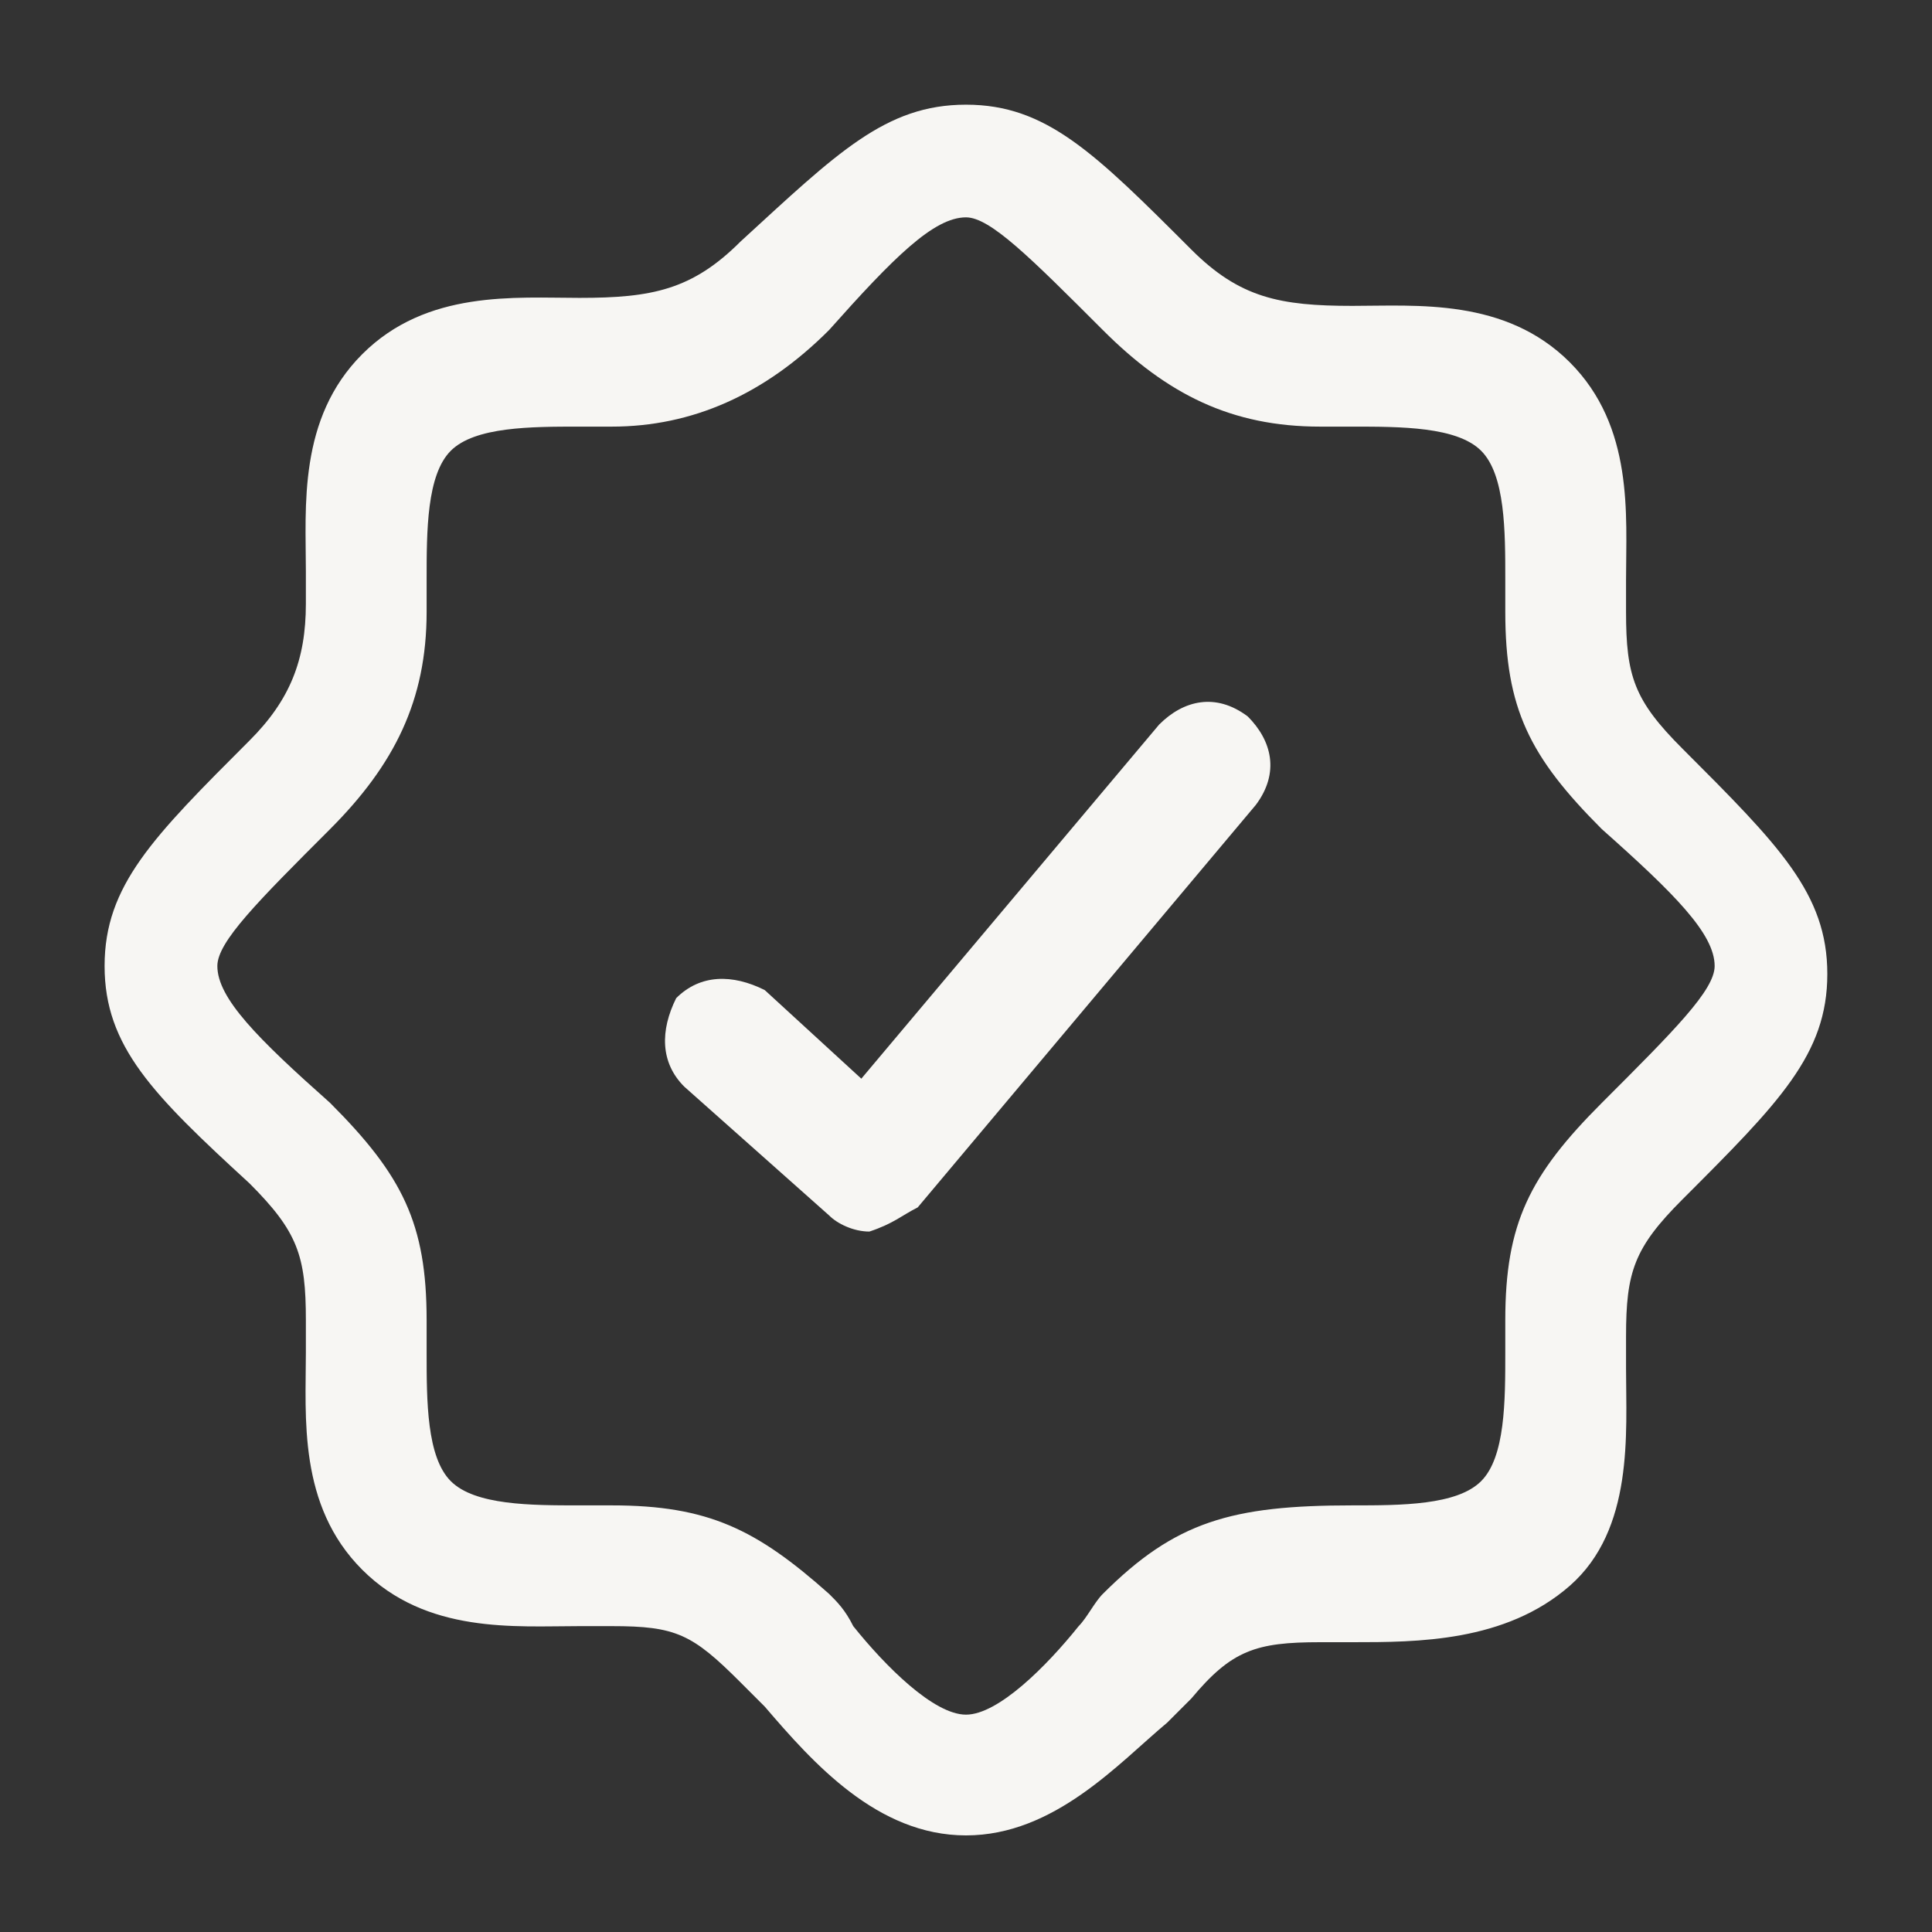 <?xml version="1.0" encoding="UTF-8"?> <svg xmlns="http://www.w3.org/2000/svg" width="22" height="22" viewBox="0 0 22 22" fill="none"><rect x="0" y="0" width="22" height="22" fill="#333333" stroke="none"/><path d="M11 20.9C9.991 20.9 9.258 20.075 8.708 19.433L8.433 19.158C7.883 18.608 7.7 18.517 6.966 18.517H6.6C5.866 18.517 4.858 18.608 4.125 17.875C3.391 17.142 3.483 16.133 3.483 15.4V15.033C3.483 14.3 3.391 14.025 2.841 13.475C1.741 12.466 1.191 11.916 1.191 11C1.191 10.083 1.741 9.533 2.841 8.433C3.3 7.975 3.483 7.517 3.483 6.875V6.508C3.483 5.775 3.391 4.767 4.125 4.033C4.858 3.3 5.866 3.392 6.6 3.392C7.425 3.392 7.883 3.3 8.433 2.75C9.533 1.742 10.083 1.192 11 1.192C11.916 1.192 12.466 1.742 13.566 2.842C14.116 3.392 14.575 3.483 15.4 3.483C16.133 3.483 17.141 3.392 17.875 4.125C18.608 4.858 18.516 5.867 18.516 6.6V6.967C18.516 7.7 18.608 7.975 19.158 8.525C20.258 9.625 20.808 10.175 20.808 11.091C20.808 12.008 20.258 12.558 19.158 13.658C18.608 14.208 18.516 14.483 18.516 15.216V15.583C18.516 16.317 18.608 17.416 17.875 18.058C17.141 18.7 16.133 18.7 15.4 18.7H15.033C14.3 18.7 14.025 18.791 13.566 19.341L13.291 19.616C12.741 20.075 12.008 20.9 11 20.9ZM6.966 17.142C8.066 17.142 8.616 17.416 9.441 18.15C9.533 18.241 9.625 18.333 9.716 18.517C10.083 18.975 10.633 19.525 11 19.525C11.366 19.525 11.916 18.975 12.283 18.517C12.375 18.425 12.466 18.241 12.558 18.15C13.383 17.325 14.025 17.142 15.4 17.142C15.95 17.142 16.591 17.142 16.866 16.866C17.141 16.591 17.141 15.95 17.141 15.4V15.033C17.141 13.933 17.416 13.383 18.241 12.558C19.066 11.733 19.525 11.275 19.525 11C19.525 10.633 19.066 10.175 18.241 9.442C17.416 8.617 17.141 8.067 17.141 6.967V6.6C17.141 6.05 17.141 5.408 16.866 5.133C16.591 4.858 15.95 4.858 15.4 4.858H15.033C14.025 4.858 13.291 4.492 12.558 3.758C11.733 2.933 11.275 2.475 11 2.475C10.633 2.475 10.175 2.933 9.441 3.758C8.708 4.492 7.883 4.858 6.966 4.858H6.6C6.05 4.858 5.408 4.858 5.133 5.133C4.858 5.408 4.858 6.05 4.858 6.6V6.967C4.858 7.975 4.491 8.708 3.758 9.442C2.933 10.267 2.475 10.725 2.475 11C2.475 11.367 2.933 11.825 3.758 12.558C4.583 13.383 4.858 13.933 4.858 15.033V15.4C4.858 15.95 4.858 16.591 5.133 16.866C5.408 17.142 6.05 17.142 6.6 17.142H6.966Z" fill="#F7F6F3"></path><path d="M9.9 14.024C9.717 14.024 9.533 13.933 9.442 13.841L7.792 12.374C7.517 12.1 7.517 11.733 7.7 11.366C7.975 11.091 8.342 11.091 8.708 11.274L9.808 12.283L13.2 8.25C13.475 7.975 13.842 7.883 14.208 8.158C14.483 8.433 14.575 8.8 14.3 9.166L10.45 13.749C10.267 13.841 10.175 13.933 9.9 14.024Z" fill="#F7F6F3"></path></svg> 